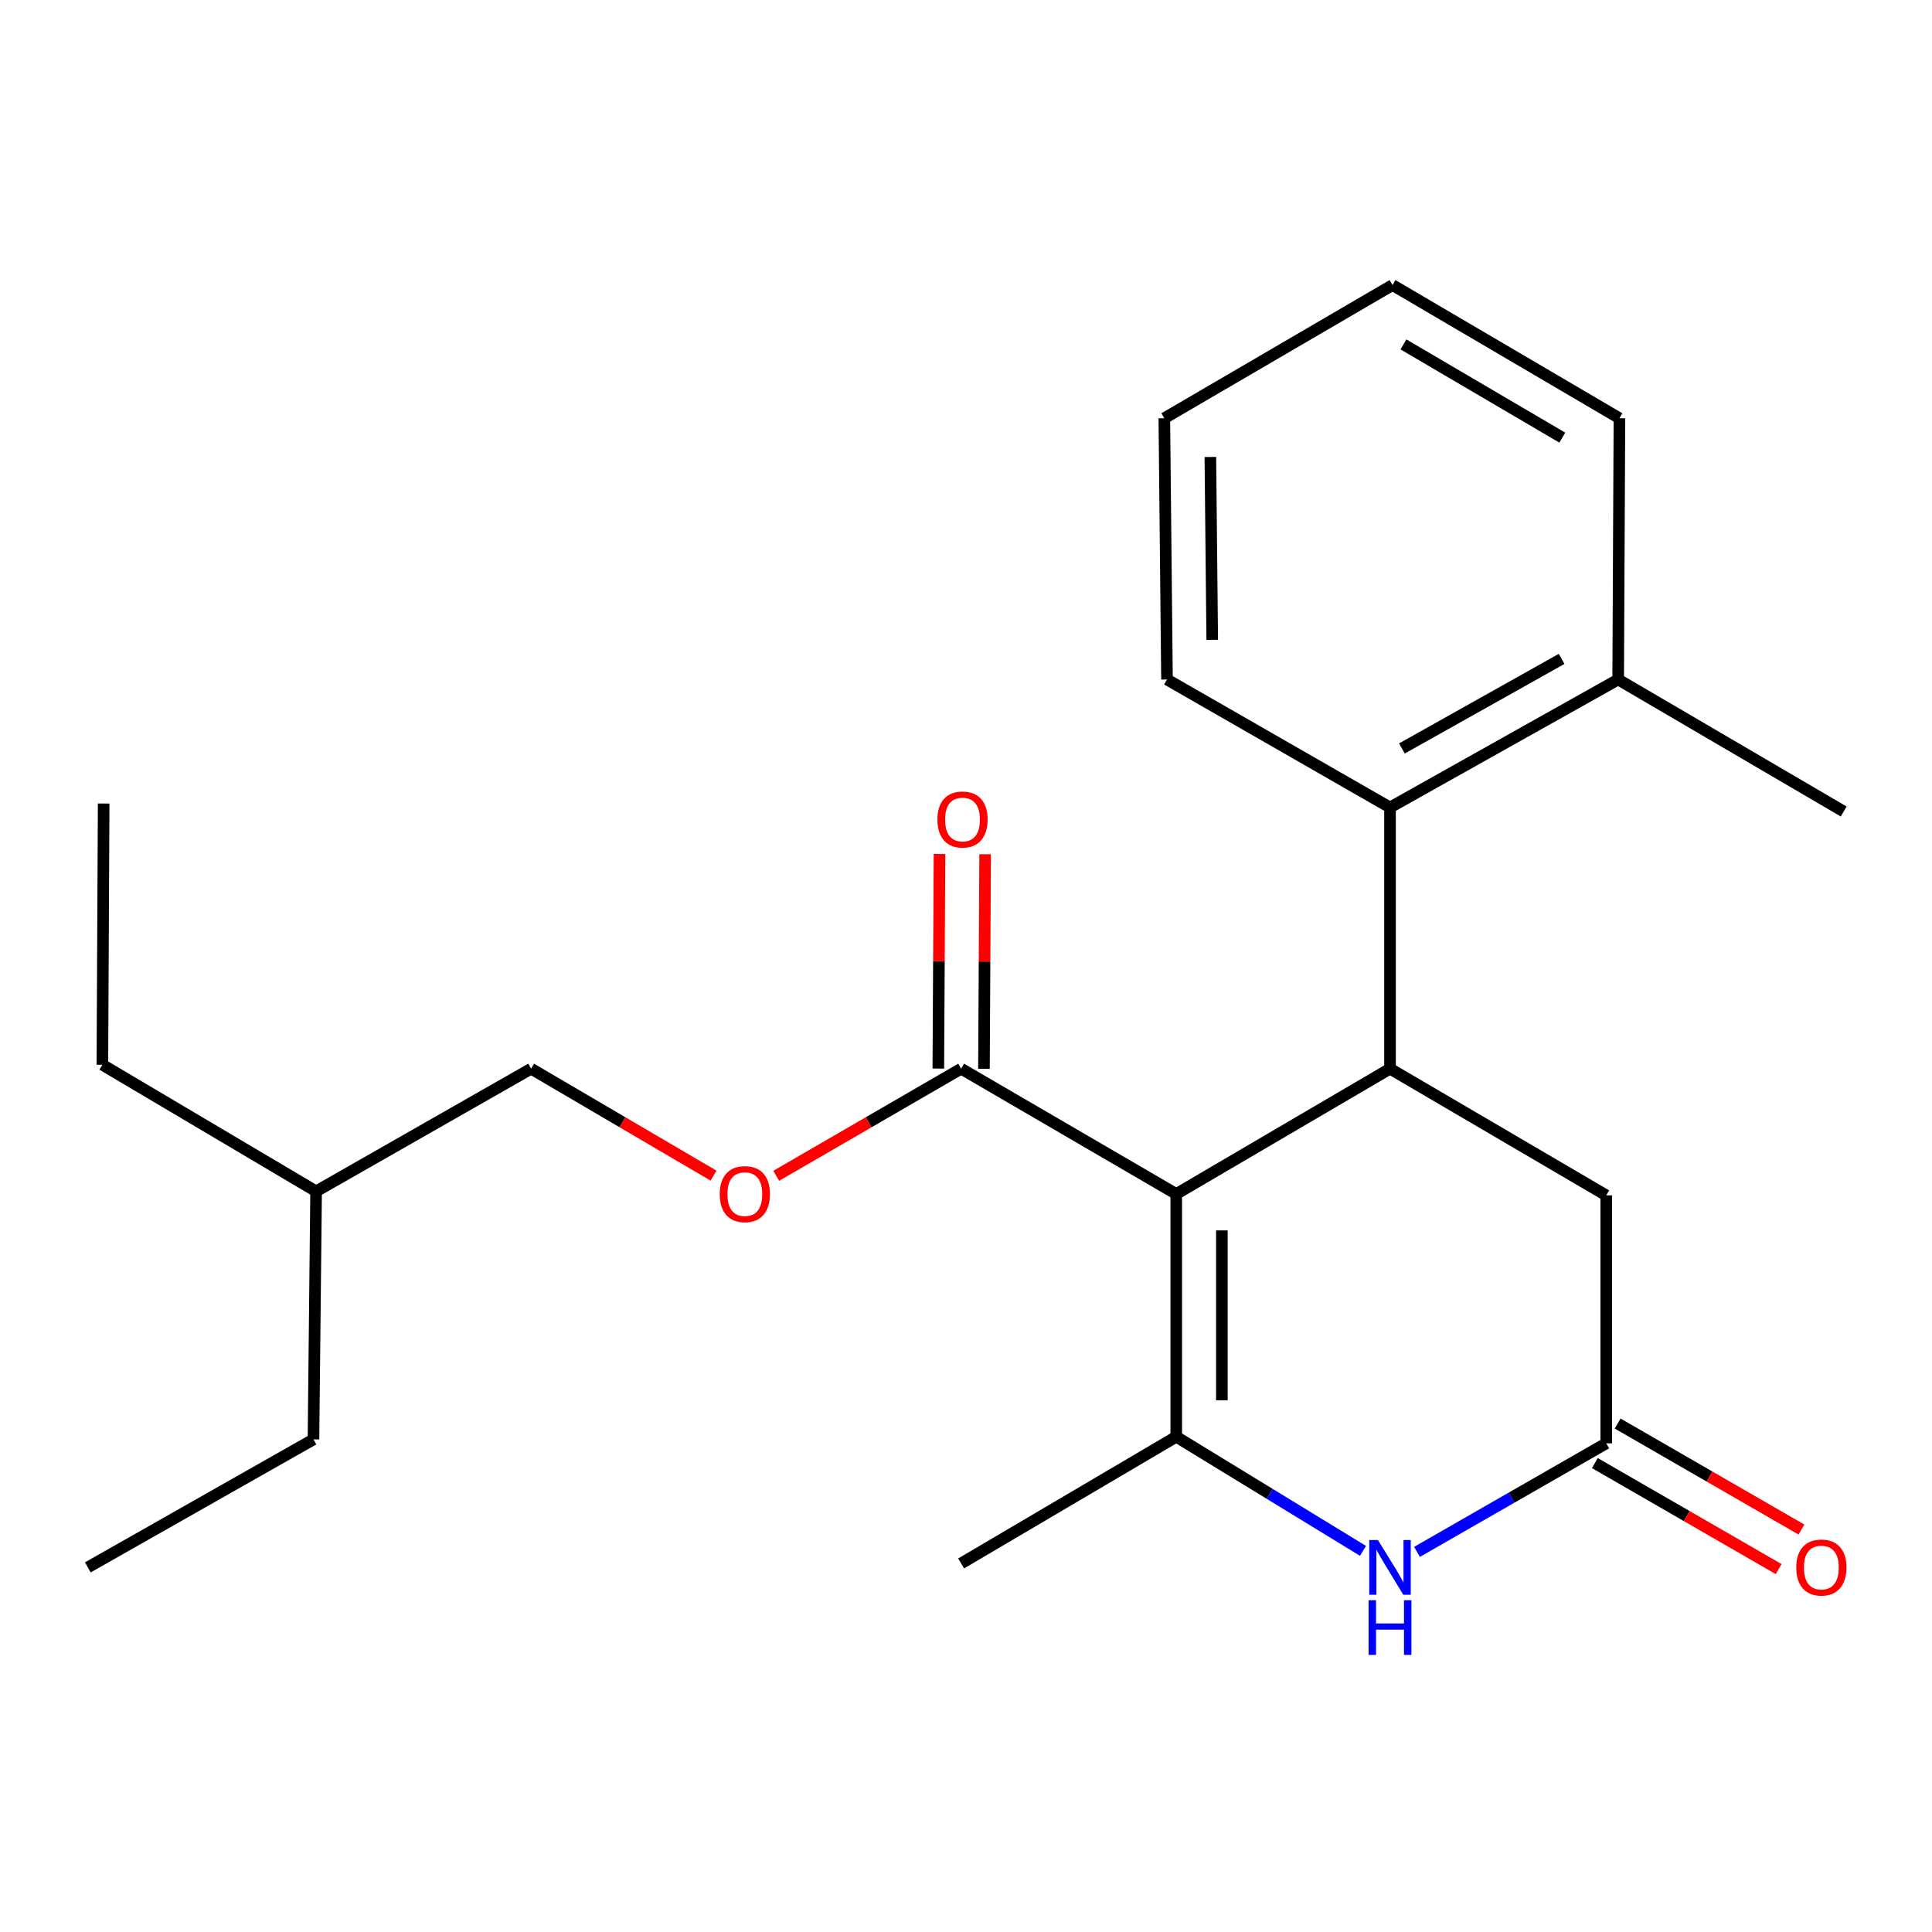 <?xml version='1.0' encoding='iso-8859-1'?>
<svg version='1.1' baseProfile='full'
              xmlns='http://www.w3.org/2000/svg'
                      xmlns:rdkit='http://www.rdkit.org/xml'
                      xmlns:xlink='http://www.w3.org/1999/xlink'
                  xml:space='preserve'
width='1000px' height='1000px' viewBox='0 0 1000 1000'>
<!-- END OF HEADER -->
<rect style='opacity:1.0;fill:#FFFFFF;stroke:none' width='1000' height='1000' x='0' y='0'> </rect>
<path class='bond-0' d='M 608.823,618.004 L 608.823,743.659' style='fill:none;fill-rule:evenodd;stroke:#000000;stroke-width:6px;stroke-linecap:butt;stroke-linejoin:miter;stroke-opacity:1' />
<path class='bond-0' d='M 632.444,636.852 L 632.444,724.811' style='fill:none;fill-rule:evenodd;stroke:#000000;stroke-width:6px;stroke-linecap:butt;stroke-linejoin:miter;stroke-opacity:1' />
<path class='bond-1' d='M 608.823,618.004 L 719.465,553.149' style='fill:none;fill-rule:evenodd;stroke:#000000;stroke-width:6px;stroke-linecap:butt;stroke-linejoin:miter;stroke-opacity:1' />
<path class='bond-3' d='M 608.823,618.004 L 497.485,553.149' style='fill:none;fill-rule:evenodd;stroke:#000000;stroke-width:6px;stroke-linecap:butt;stroke-linejoin:miter;stroke-opacity:1' />
<path class='bond-2' d='M 608.823,743.659 L 657.153,773.193' style='fill:none;fill-rule:evenodd;stroke:#000000;stroke-width:6px;stroke-linecap:butt;stroke-linejoin:miter;stroke-opacity:1' />
<path class='bond-2' d='M 657.153,773.193 L 705.483,802.726' style='fill:none;fill-rule:evenodd;stroke:#0000FF;stroke-width:6px;stroke-linecap:butt;stroke-linejoin:miter;stroke-opacity:1' />
<path class='bond-11' d='M 608.823,743.659 L 497.485,809.223' style='fill:none;fill-rule:evenodd;stroke:#000000;stroke-width:6px;stroke-linecap:butt;stroke-linejoin:miter;stroke-opacity:1' />
<path class='bond-5' d='M 719.465,553.149 L 719.465,417.94' style='fill:none;fill-rule:evenodd;stroke:#000000;stroke-width:6px;stroke-linecap:butt;stroke-linejoin:miter;stroke-opacity:1' />
<path class='bond-6' d='M 719.465,553.149 L 831.393,618.726' style='fill:none;fill-rule:evenodd;stroke:#000000;stroke-width:6px;stroke-linecap:butt;stroke-linejoin:miter;stroke-opacity:1' />
<path class='bond-23' d='M 733.431,803.258 L 782.412,775.158' style='fill:none;fill-rule:evenodd;stroke:#0000FF;stroke-width:6px;stroke-linecap:butt;stroke-linejoin:miter;stroke-opacity:1' />
<path class='bond-23' d='M 782.412,775.158 L 831.393,747.058' style='fill:none;fill-rule:evenodd;stroke:#000000;stroke-width:6px;stroke-linecap:butt;stroke-linejoin:miter;stroke-opacity:1' />
<path class='bond-7' d='M 497.485,553.149 L 449.625,580.874' style='fill:none;fill-rule:evenodd;stroke:#000000;stroke-width:6px;stroke-linecap:butt;stroke-linejoin:miter;stroke-opacity:1' />
<path class='bond-7' d='M 449.625,580.874 L 401.765,608.599' style='fill:none;fill-rule:evenodd;stroke:#FF0000;stroke-width:6px;stroke-linecap:butt;stroke-linejoin:miter;stroke-opacity:1' />
<path class='bond-9' d='M 509.296,553.214 L 509.601,497.68' style='fill:none;fill-rule:evenodd;stroke:#000000;stroke-width:6px;stroke-linecap:butt;stroke-linejoin:miter;stroke-opacity:1' />
<path class='bond-9' d='M 509.601,497.68 L 509.906,442.146' style='fill:none;fill-rule:evenodd;stroke:#FF0000;stroke-width:6px;stroke-linecap:butt;stroke-linejoin:miter;stroke-opacity:1' />
<path class='bond-9' d='M 485.674,553.084 L 485.979,497.55' style='fill:none;fill-rule:evenodd;stroke:#000000;stroke-width:6px;stroke-linecap:butt;stroke-linejoin:miter;stroke-opacity:1' />
<path class='bond-9' d='M 485.979,497.55 L 486.284,442.016' style='fill:none;fill-rule:evenodd;stroke:#FF0000;stroke-width:6px;stroke-linecap:butt;stroke-linejoin:miter;stroke-opacity:1' />
<path class='bond-4' d='M 831.393,747.058 L 831.393,618.726' style='fill:none;fill-rule:evenodd;stroke:#000000;stroke-width:6px;stroke-linecap:butt;stroke-linejoin:miter;stroke-opacity:1' />
<path class='bond-8' d='M 825.492,757.289 L 873.054,784.72' style='fill:none;fill-rule:evenodd;stroke:#000000;stroke-width:6px;stroke-linecap:butt;stroke-linejoin:miter;stroke-opacity:1' />
<path class='bond-8' d='M 873.054,784.72 L 920.617,812.151' style='fill:none;fill-rule:evenodd;stroke:#FF0000;stroke-width:6px;stroke-linecap:butt;stroke-linejoin:miter;stroke-opacity:1' />
<path class='bond-8' d='M 837.294,736.827 L 884.856,764.257' style='fill:none;fill-rule:evenodd;stroke:#000000;stroke-width:6px;stroke-linecap:butt;stroke-linejoin:miter;stroke-opacity:1' />
<path class='bond-8' d='M 884.856,764.257 L 932.418,791.688' style='fill:none;fill-rule:evenodd;stroke:#FF0000;stroke-width:6px;stroke-linecap:butt;stroke-linejoin:miter;stroke-opacity:1' />
<path class='bond-10' d='M 719.465,417.94 L 837.561,351.707' style='fill:none;fill-rule:evenodd;stroke:#000000;stroke-width:6px;stroke-linecap:butt;stroke-linejoin:miter;stroke-opacity:1' />
<path class='bond-10' d='M 725.624,387.402 L 808.292,341.039' style='fill:none;fill-rule:evenodd;stroke:#000000;stroke-width:6px;stroke-linecap:butt;stroke-linejoin:miter;stroke-opacity:1' />
<path class='bond-13' d='M 719.465,417.94 L 604.033,351.707' style='fill:none;fill-rule:evenodd;stroke:#000000;stroke-width:6px;stroke-linecap:butt;stroke-linejoin:miter;stroke-opacity:1' />
<path class='bond-12' d='M 369.325,608.503 L 322.113,580.826' style='fill:none;fill-rule:evenodd;stroke:#FF0000;stroke-width:6px;stroke-linecap:butt;stroke-linejoin:miter;stroke-opacity:1' />
<path class='bond-12' d='M 322.113,580.826 L 274.901,553.149' style='fill:none;fill-rule:evenodd;stroke:#000000;stroke-width:6px;stroke-linecap:butt;stroke-linejoin:miter;stroke-opacity:1' />
<path class='bond-14' d='M 837.561,351.707 L 954.292,420.027' style='fill:none;fill-rule:evenodd;stroke:#000000;stroke-width:6px;stroke-linecap:butt;stroke-linejoin:miter;stroke-opacity:1' />
<path class='bond-15' d='M 837.561,351.707 L 838.217,216.485' style='fill:none;fill-rule:evenodd;stroke:#000000;stroke-width:6px;stroke-linecap:butt;stroke-linejoin:miter;stroke-opacity:1' />
<path class='bond-16' d='M 274.901,553.149 L 163.616,616.639' style='fill:none;fill-rule:evenodd;stroke:#000000;stroke-width:6px;stroke-linecap:butt;stroke-linejoin:miter;stroke-opacity:1' />
<path class='bond-19' d='M 604.033,351.707 L 602.655,216.485' style='fill:none;fill-rule:evenodd;stroke:#000000;stroke-width:6px;stroke-linecap:butt;stroke-linejoin:miter;stroke-opacity:1' />
<path class='bond-19' d='M 627.447,331.183 L 626.482,236.528' style='fill:none;fill-rule:evenodd;stroke:#000000;stroke-width:6px;stroke-linecap:butt;stroke-linejoin:miter;stroke-opacity:1' />
<path class='bond-24' d='M 838.217,216.485 L 720.764,147.549' style='fill:none;fill-rule:evenodd;stroke:#000000;stroke-width:6px;stroke-linecap:butt;stroke-linejoin:miter;stroke-opacity:1' />
<path class='bond-24' d='M 808.642,226.517 L 726.425,178.261' style='fill:none;fill-rule:evenodd;stroke:#000000;stroke-width:6px;stroke-linecap:butt;stroke-linejoin:miter;stroke-opacity:1' />
<path class='bond-17' d='M 163.616,616.639 L 162.251,745.024' style='fill:none;fill-rule:evenodd;stroke:#000000;stroke-width:6px;stroke-linecap:butt;stroke-linejoin:miter;stroke-opacity:1' />
<path class='bond-18' d='M 163.616,616.639 L 52.987,551.115' style='fill:none;fill-rule:evenodd;stroke:#000000;stroke-width:6px;stroke-linecap:butt;stroke-linejoin:miter;stroke-opacity:1' />
<path class='bond-20' d='M 162.251,745.024 L 45.455,811.27' style='fill:none;fill-rule:evenodd;stroke:#000000;stroke-width:6px;stroke-linecap:butt;stroke-linejoin:miter;stroke-opacity:1' />
<path class='bond-21' d='M 52.987,551.115 L 53.657,415.906' style='fill:none;fill-rule:evenodd;stroke:#000000;stroke-width:6px;stroke-linecap:butt;stroke-linejoin:miter;stroke-opacity:1' />
<path class='bond-22' d='M 602.655,216.485 L 720.764,147.549' style='fill:none;fill-rule:evenodd;stroke:#000000;stroke-width:6px;stroke-linecap:butt;stroke-linejoin:miter;stroke-opacity:1' />
<path  class='atom-3' d='M 713.205 797.11
L 722.485 812.11
Q 723.405 813.59, 724.885 816.27
Q 726.365 818.95, 726.445 819.11
L 726.445 797.11
L 730.205 797.11
L 730.205 825.43
L 726.325 825.43
L 716.365 809.03
Q 715.205 807.11, 713.965 804.91
Q 712.765 802.71, 712.405 802.03
L 712.405 825.43
L 708.725 825.43
L 708.725 797.11
L 713.205 797.11
' fill='#0000FF'/>
<path  class='atom-3' d='M 708.385 828.262
L 712.225 828.262
L 712.225 840.302
L 726.705 840.302
L 726.705 828.262
L 730.545 828.262
L 730.545 856.582
L 726.705 856.582
L 726.705 843.502
L 712.225 843.502
L 712.225 856.582
L 708.385 856.582
L 708.385 828.262
' fill='#0000FF'/>
<path  class='atom-8' d='M 372.53 618.084
Q 372.53 611.284, 375.89 607.484
Q 379.25 603.684, 385.53 603.684
Q 391.81 603.684, 395.17 607.484
Q 398.53 611.284, 398.53 618.084
Q 398.53 624.964, 395.13 628.884
Q 391.73 632.764, 385.53 632.764
Q 379.29 632.764, 375.89 628.884
Q 372.53 625.004, 372.53 618.084
M 385.53 629.564
Q 389.85 629.564, 392.17 626.684
Q 394.53 623.764, 394.53 618.084
Q 394.53 612.524, 392.17 609.724
Q 389.85 606.884, 385.53 606.884
Q 381.21 606.884, 378.85 609.684
Q 376.53 612.484, 376.53 618.084
Q 376.53 623.804, 378.85 626.684
Q 381.21 629.564, 385.53 629.564
' fill='#FF0000'/>
<path  class='atom-9' d='M 929.731 811.35
Q 929.731 804.55, 933.091 800.75
Q 936.451 796.95, 942.731 796.95
Q 949.011 796.95, 952.371 800.75
Q 955.731 804.55, 955.731 811.35
Q 955.731 818.23, 952.331 822.15
Q 948.931 826.03, 942.731 826.03
Q 936.491 826.03, 933.091 822.15
Q 929.731 818.27, 929.731 811.35
M 942.731 822.83
Q 947.051 822.83, 949.371 819.95
Q 951.731 817.03, 951.731 811.35
Q 951.731 805.79, 949.371 802.99
Q 947.051 800.15, 942.731 800.15
Q 938.411 800.15, 936.051 802.95
Q 933.731 805.75, 933.731 811.35
Q 933.731 817.07, 936.051 819.95
Q 938.411 822.83, 942.731 822.83
' fill='#FF0000'/>
<path  class='atom-10' d='M 485.194 424.175
Q 485.194 417.375, 488.554 413.575
Q 491.914 409.775, 498.194 409.775
Q 504.474 409.775, 507.834 413.575
Q 511.194 417.375, 511.194 424.175
Q 511.194 431.055, 507.794 434.975
Q 504.394 438.855, 498.194 438.855
Q 491.954 438.855, 488.554 434.975
Q 485.194 431.095, 485.194 424.175
M 498.194 435.655
Q 502.514 435.655, 504.834 432.775
Q 507.194 429.855, 507.194 424.175
Q 507.194 418.615, 504.834 415.815
Q 502.514 412.975, 498.194 412.975
Q 493.874 412.975, 491.514 415.775
Q 489.194 418.575, 489.194 424.175
Q 489.194 429.895, 491.514 432.775
Q 493.874 435.655, 498.194 435.655
' fill='#FF0000'/>
</svg>
